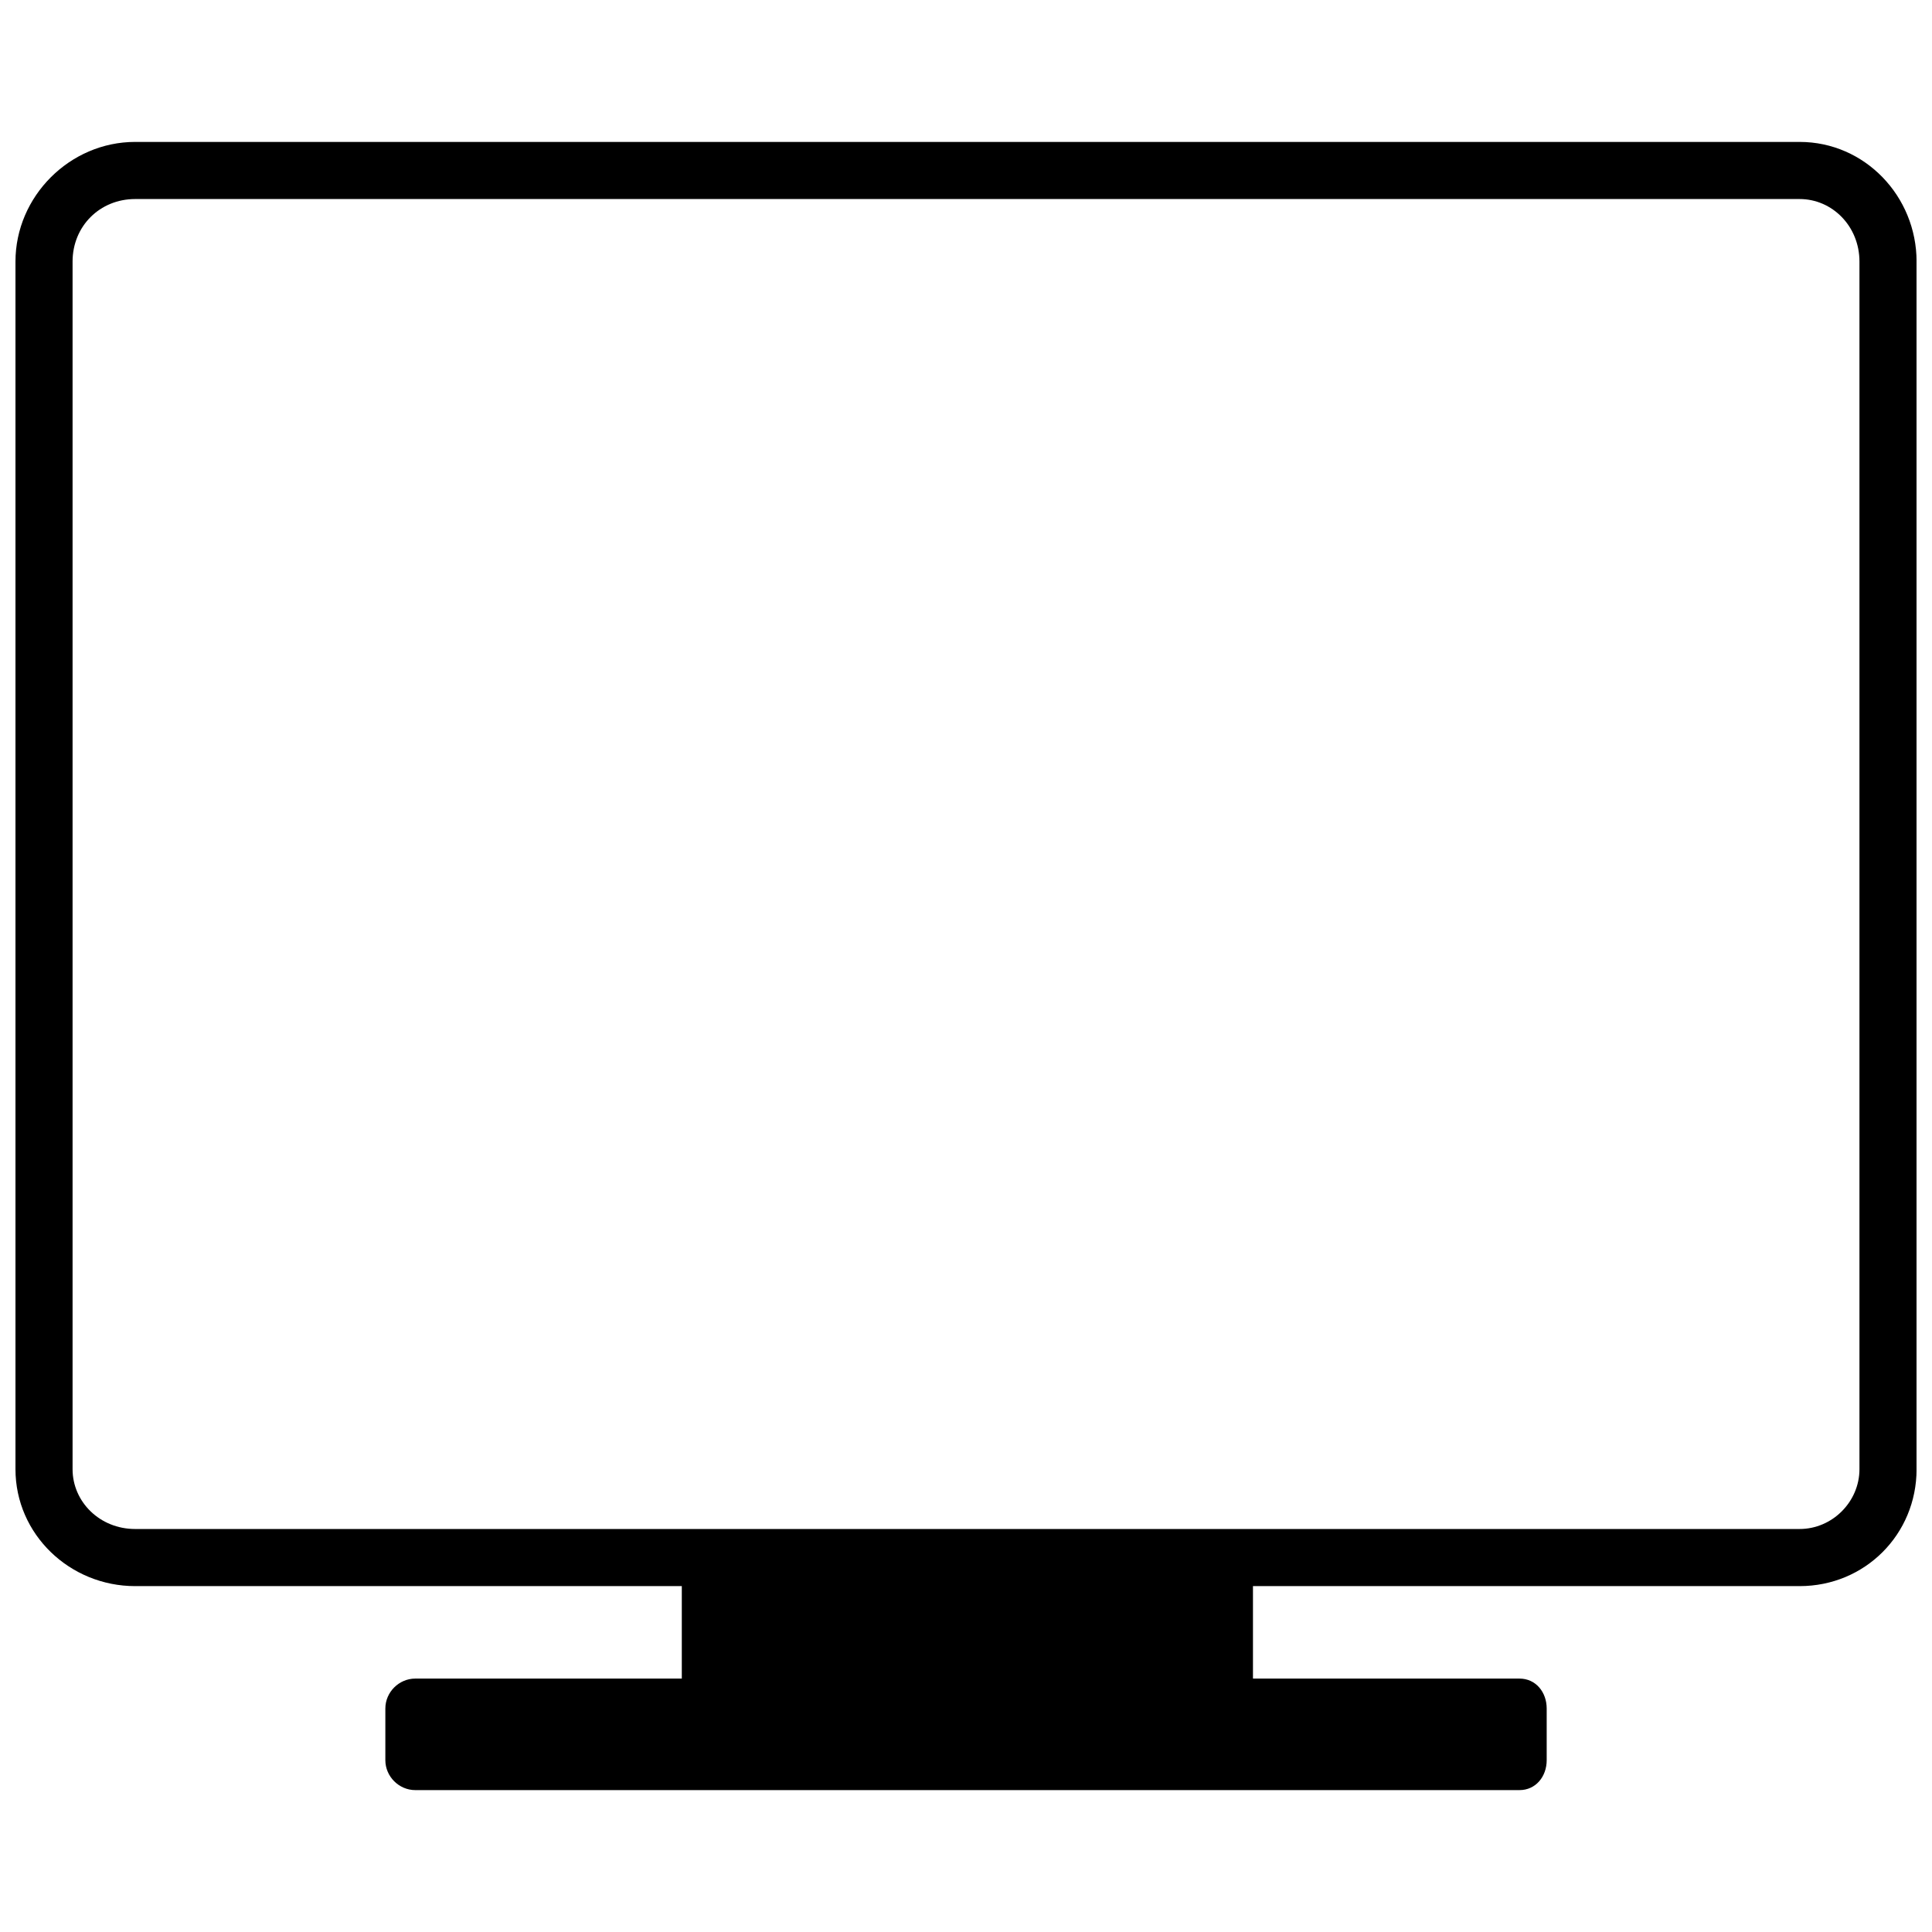 <?xml version="1.0" encoding="UTF-8"?>
<!-- The Best Svg Icon site in the world: iconSvg.co, Visit us! https://iconsvg.co -->
<svg width="800px" height="800px" version="1.1" viewBox="144 144 512 512" xmlns="http://www.w3.org/2000/svg">
 <defs>
  <clipPath id="a">
   <path d="m148.09 181h503.81v438h-503.81z"/>
  </clipPath>
 </defs>
 <g clip-path="url(#a)">
  <path d="m179.81 181.61h441.11c17.297 0 30.992 14.414 30.992 31.715v320.02c0 17.297-13.695 30.992-30.992 30.992h-144.87v24.504h70.633c4.324 0 7.207 3.606 7.207 7.93v13.695c0 4.324-2.883 7.93-7.207 7.93h-292.63c-4.324 0-7.93-3.606-7.93-7.93v-13.695c0-4.324 3.606-7.93 7.93-7.93h70.633v-24.504h-144.87c-17.297 0-31.715-13.695-31.715-30.992v-320.02c0-17.297 14.414-31.715 31.715-31.715zm441.11 15.137h-441.11c-9.371 0-16.578 7.207-16.578 16.578v320.02c0 8.648 7.207 15.855 16.578 15.855h441.11c8.648 0 15.855-7.207 15.855-15.855v-320.02c0-9.371-7.207-16.578-15.855-16.578z"/>
 </g>
</svg>